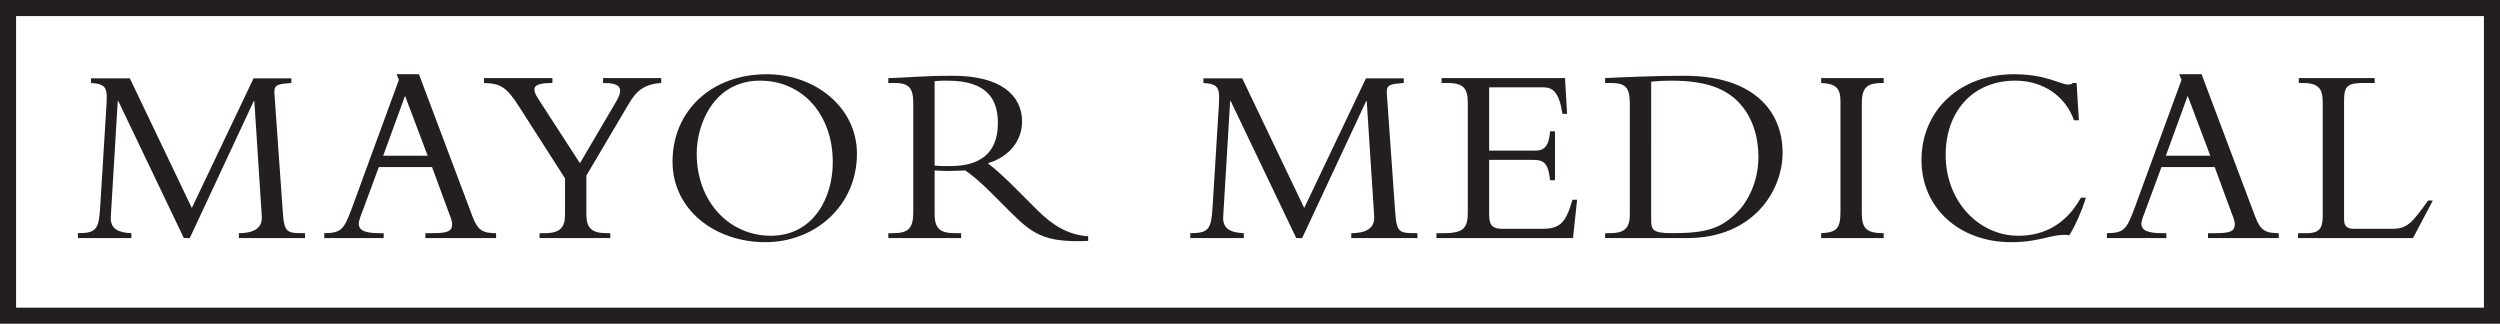<?xml version="1.0" encoding="UTF-8" standalone="no"?>
<svg
   xmlns:dc="http://purl.org/dc/elements/1.1/"
   xmlns:cc="http://creativecommons.org/ns#"
   xmlns:rdf="http://www.w3.org/1999/02/22-rdf-syntax-ns#"
   xmlns:svg="http://www.w3.org/2000/svg"
   xmlns="http://www.w3.org/2000/svg"
   xmlns:sodipodi="http://sodipodi.sourceforge.net/DTD/sodipodi-0.dtd"
   xmlns:inkscape="http://www.inkscape.org/namespaces/inkscape"
   width="145.567mm"
   height="18.849mm"
   viewBox="0 0 145.567 18.849"
   version="1.1"
   id="svg924"
   inkscape:version="1.0.1 (c497b03c, 2020-09-10)"
   sodipodi:docname="logo.svg">
  <defs
     id="defs918">
    <clipPath
       clipPathUnits="userSpaceOnUse"
       id="clipPath863">
      <path
         d="M 0,0 H 240.945 V 155.906 H 0 Z"
         id="path861" />
    </clipPath>
    <clipPath
       clipPathUnits="userSpaceOnUse"
       id="clipPath863-0">
      <path
         d="M 0,0 H 240.945 V 155.906 H 0 Z"
         id="path861-2" />
    </clipPath>
  </defs>
  <sodipodi:namedview
     id="base"
     pagecolor="#ffffff"
     bordercolor="#666666"
     borderopacity="1.0"
     inkscape:pageopacity="0.0"
     inkscape:pageshadow="2"
     inkscape:zoom="0.35"
     inkscape:cx="377.81755"
     inkscape:cy="369.9065"
     inkscape:document-units="mm"
     inkscape:current-layer="layer1"
     inkscape:document-rotation="0"
     showgrid="false"
     inkscape:window-width="1252"
     inkscape:window-height="812"
     inkscape:window-x="0"
     inkscape:window-y="23"
     inkscape:window-maximized="0" />
  <g
     inkscape:label="Layer 1"
     inkscape:groupmode="layer"
     id="layer1"
     transform="translate(-29.27,-50.296)">
    <g
       id="g1528"
       transform="translate(-53.673)">
      <g
         id="g857"
         transform="matrix(0.936,0,0,-0.936,57.732,118.763)">
        <g
           id="g859"
           clip-path="url(#clipPath863-0)">
          <g
             id="g865"
             transform="translate(38.74,58.339)">
            <path
               d="M 0,0 3.984,8.528 H 4.016 L 4.48,1.36 C 4.544,0.512 3.808,0.304 3.056,0.304 V 0 h 4.112 v 0.304 c -1.168,0 -1.296,0 -1.392,1.472 L 5.264,9.024 C 5.232,9.568 5.536,9.584 6.32,9.648 V 9.936 H 3.968 L 0.128,1.872 -3.728,9.936 H -6.144 V 9.648 C -5.152,9.584 -5.12,9.296 -5.184,8.24 L -5.568,2.016 C -5.648,0.56 -5.792,0.304 -6.96,0.304 V 0 h 3.328 v 0.304 c -0.72,0.032 -1.328,0.208 -1.28,1.024 l 0.432,7.2 h 0.032 L -0.368,0 Z M 15.072,4.416 16.144,1.504 C 16.208,1.344 16.32,1.104 16.32,0.848 16.32,0.4 15.984,0.304 15.072,0.304 H 14.656 V 0 h 4.4 v 0.304 c -0.8,0 -1.136,0.16 -1.456,1.008 l -3.344,8.88 H 12.864 L 13.008,9.84 10.096,1.888 C 9.584,0.496 9.408,0.32 8.368,0.304 V 0 h 3.696 v 0.304 h -0.256 c -0.88,0 -1.296,0.16 -1.296,0.592 0,0.224 0.208,0.704 0.32,1.008 L 11.76,4.416 Z M 14.8,5.12 h -2.768 l 1.36,3.728 z m 9.472,-0.464 -2.56,3.952 c -0.48,0.736 -0.4,1.04 0.848,1.04 V 9.952 H 18.304 V 9.648 C 19.344,9.616 19.712,9.392 20.496,8.16 L 23.344,3.712 V 1.456 c 0,-0.784 -0.288,-1.152 -1.28,-1.152 H 21.76 V 0 h 4.4 v 0.304 h -0.208 c -0.976,0 -1.28,0.336 -1.28,1.184 v 2.4 l 2.656,4.496 c 0.448,0.752 0.912,1.184 2,1.264 V 9.952 H 25.712 V 9.648 c 1.024,0 1.328,-0.272 0.816,-1.152 z m 17.232,0.592 c 0,2.88 -2.592,4.944 -5.616,4.944 -3.408,0 -5.856,-2.256 -5.856,-5.44 0,-2.992 2.64,-5.008 5.776,-5.008 3.104,0 5.696,2.272 5.696,5.504 M 40,4.72 c 0,-2.272 -1.248,-4.576 -3.856,-4.576 -2.576,0 -4.608,2.112 -4.608,5.104 0,1.92 1.12,4.544 3.936,4.544 C 38.112,9.792 40,7.696 40,4.72 m 6.336,-0.512 c 0.256,-0.016 0.464,-0.032 0.816,-0.032 0.432,0 0.688,0.016 1.088,0.032 0.384,-0.256 0.944,-0.72 1.648,-1.424 l 1.056,-1.056 c 1.424,-1.424 2.144,-2.032 4.944,-1.904 v 0.288 c -1.232,0.08 -2.208,0.672 -3.152,1.616 l -1.264,1.264 c -0.752,0.752 -1.232,1.2 -1.824,1.664 1.312,0.384 2.128,1.392 2.128,2.592 0,1.632 -1.328,2.848 -4.288,2.848 -1.04,0 -1.36,-0.016 -2.016,-0.048 C 44.816,10.016 43.84,9.952 43.456,9.952 V 9.648 h 0.352 c 0.928,0 1.2,-0.288 1.2,-1.28 V 1.632 c 0,-1.072 -0.336,-1.328 -1.28,-1.328 H 43.456 V 0 h 4.528 v 0.304 h -0.368 c -0.896,0 -1.28,0.24 -1.28,1.2 z m 0,5.552 c 0.288,0.032 0.496,0.032 0.8,0.032 2.464,0 3.136,-1.152 3.136,-2.64 0,-1.92 -1.168,-2.672 -2.944,-2.672 -0.368,0 -0.608,-0.016 -0.992,0.032 z M 69.2,0 73.184,8.528 h 0.032 L 73.68,1.36 C 73.744,0.512 73.008,0.304 72.256,0.304 V 0 h 4.112 v 0.304 c -1.168,0 -1.296,0 -1.392,1.472 l -0.512,7.248 c -0.032,0.544 0.272,0.56 1.056,0.624 V 9.936 H 73.168 L 69.328,1.872 65.472,9.936 H 63.056 V 9.648 C 64.048,9.584 64.08,9.296 64.016,8.24 L 63.632,2.016 C 63.552,0.56 63.408,0.304 62.24,0.304 V 0 h 3.328 v 0.304 c -0.72,0.032 -1.328,0.208 -1.28,1.024 l 0.432,7.2 h 0.032 L 68.832,0 Z m 15.728,6.64 h -0.304 c -0.08,-0.928 -0.352,-1.2 -0.928,-1.2 h -2.864 v 3.936 h 3.376 c 0.576,0 0.976,-0.288 1.184,-1.648 h 0.288 l -0.128,2.224 h -7.68 V 9.648 h 0.352 c 1.072,0 1.28,-0.384 1.28,-1.28 V 1.616 C 79.504,0.656 79.28,0.304 78,0.304 H 77.552 V 0 h 8.496 l 0.256,2.384 H 86.016 C 85.616,1.008 85.28,0.576 84.16,0.576 h -2.464 c -0.592,0 -0.864,0.144 -0.864,0.88 v 3.408 h 2.704 c 0.656,0 0.96,-0.128 1.088,-1.264 h 0.304 z m 4.655,-5.168 c 0,-0.928 -0.4,-1.168 -1.264,-1.168 H 88.047 V 0 h 5.12 c 4.048,0 5.92,2.896 5.92,5.312 0,2.64 -1.872,4.784 -6.096,4.784 -0.832,0 -1.808,-0.016 -2.688,-0.048 -0.88,-0.032 -1.664,-0.064 -2.256,-0.096 V 9.648 h 0.32 c 0.944,0 1.216,-0.256 1.216,-1.296 z m 1.328,8.256 c 0.192,0.016 0.624,0.064 1.28,0.064 2.24,0 3.376,-0.56 4.112,-1.296 0.944,-0.944 1.28,-2.256 1.28,-3.44 0,-1.648 -0.736,-2.88 -1.328,-3.456 -0.992,-0.992 -1.888,-1.296 -4.032,-1.296 -1.264,0 -1.312,0.224 -1.312,0.88 z m 14.464,-9.424 c -1.104,0 -1.36,0.32 -1.36,1.264 v 6.784 c 0,1.072 0.352,1.296 1.36,1.296 v 0.304 h -3.888 V 9.648 c 0.896,-0.048 1.2,-0.288 1.2,-1.152 V 1.68 c 0,-1.072 -0.208,-1.328 -1.2,-1.376 V 0 h 3.888 z m 12.144,7.024 -0.144,2.32 h -0.24 c -0.032,-0.048 -0.112,-0.096 -0.288,-0.096 -0.496,0 -1.36,0.64 -3.376,0.64 -3.344,0 -5.744,-2.24 -5.744,-5.344 0,-2.96 2.336,-5.104 5.584,-5.104 1.888,0 2.592,0.576 3.616,0.432 0.384,0.624 0.816,1.616 1.024,2.336 h -0.304 c -1.088,-1.936 -2.64,-2.368 -3.904,-2.368 -2.432,0 -4.512,2.128 -4.512,5.024 0,2.688 1.664,4.624 4.336,4.624 1.744,0 3.12,-0.976 3.648,-2.464 z m 8.448,-2.912 1.072,-2.912 c 0.064,-0.16 0.176,-0.4 0.176,-0.656 0,-0.448 -0.336,-0.544 -1.248,-0.544 h -0.416 V 0 h 4.4 v 0.304 c -0.8,0 -1.136,0.16 -1.456,1.008 l -3.344,8.88 h -1.392 L 123.903,9.84 120.991,1.888 C 120.479,0.496 120.303,0.32 119.263,0.304 V 0 h 3.696 v 0.304 h -0.256 c -0.88,0 -1.296,0.16 -1.296,0.592 0,0.224 0.208,0.704 0.32,1.008 l 0.928,2.512 z m -0.272,0.704 h -2.768 l 1.36,3.728 z m 13.84,-2.784 h -0.288 c -1.008,-1.392 -1.296,-1.76 -2.24,-1.76 h -2.352 c -0.464,0 -0.64,0.16 -0.64,0.592 v 7.376 c 0,0.992 0.272,1.104 1.312,1.104 h 0.592 v 0.304 h -4.72 V 9.648 h 0.224 c 1.008,0 1.264,-0.352 1.264,-1.2 V 1.36 c 0,-0.816 -0.272,-1.056 -1.008,-1.056 h -0.528 V 0 h 7.152 z"
               style="fill:#231f20;fill-opacity:1;fill-rule:nonzero;stroke:none"
               id="path867" />
          </g>
        </g>
      </g>
      <path
         d="M 83.411,68.677 H 228.042 V 50.764 H 83.411 Z"
         style="fill:none;stroke:#231f20;stroke-width:0.936;stroke-linecap:butt;stroke-linejoin:miter;stroke-miterlimit:4;stroke-dasharray:none;stroke-opacity:1"
         id="path869" />
    </g>
  </g>
</svg>
